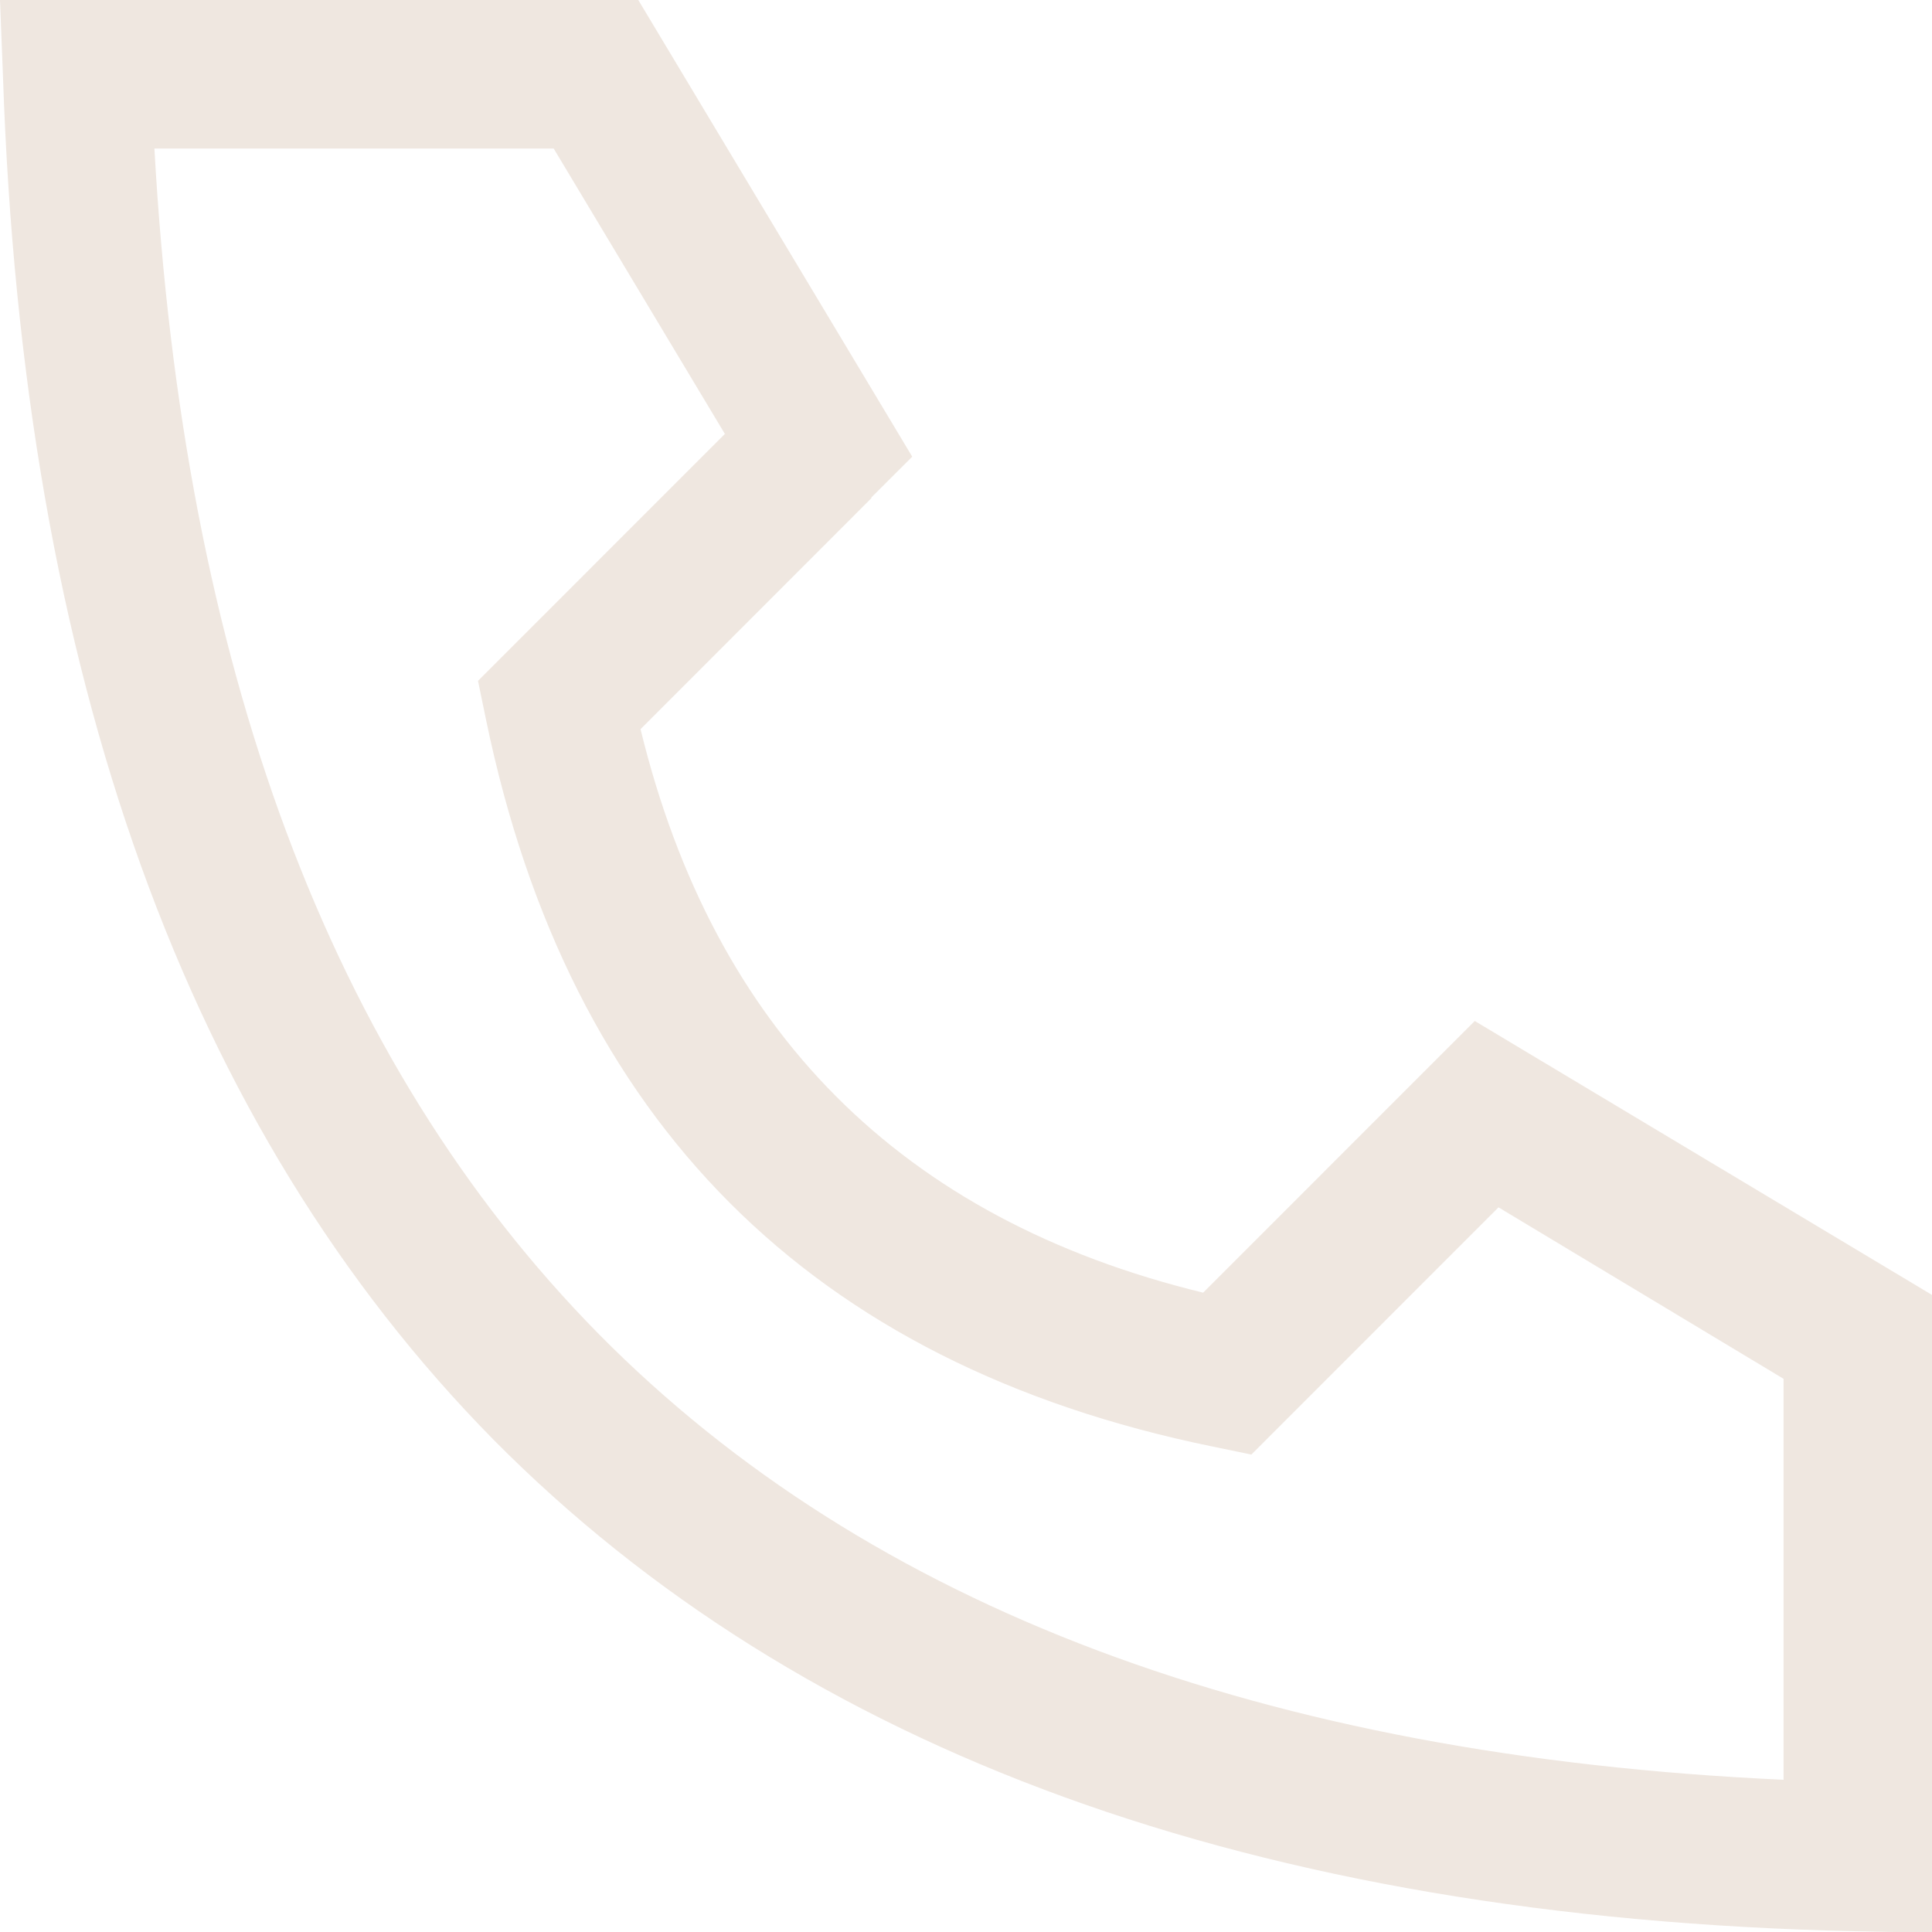 <?xml version="1.0" encoding="UTF-8"?>
<svg xmlns="http://www.w3.org/2000/svg" width="24" height="24" viewBox="0 0 24 24" fill="none">
  <g clip-path="url(#clip0_139_309)">
    <path fill-rule="evenodd" clip-rule="evenodd" d="M10.824 6.189L7.957 9.058C8.87 12.803 11.193 15.145 14.946 16.058L18.32 12.683L24 16.086V24.009L23.059 23.991C15.554 23.825 9.949 21.74 6.131 17.885C2.323 14.02 0.286 8.366 0.037 0.95L0 0H7.929L11.332 5.673L10.824 6.18V6.189ZM9.008 5.396L6.878 1.845H1.918C2.277 8.237 4.085 13.171 7.441 16.575C10.797 19.969 15.702 21.814 22.156 22.109V17.128L18.615 14.998L15.545 18.069L15.056 17.968C10.068 16.944 7.072 13.928 6.039 8.947L5.938 8.458L9.008 5.387V5.396Z" fill="#EFE7E0"></path>
  </g>
  <defs>
    <clipPath id="clip0_139_309">
      <rect width="24" height="24" fill="white"></rect>
    </clipPath>
  </defs>
</svg>

